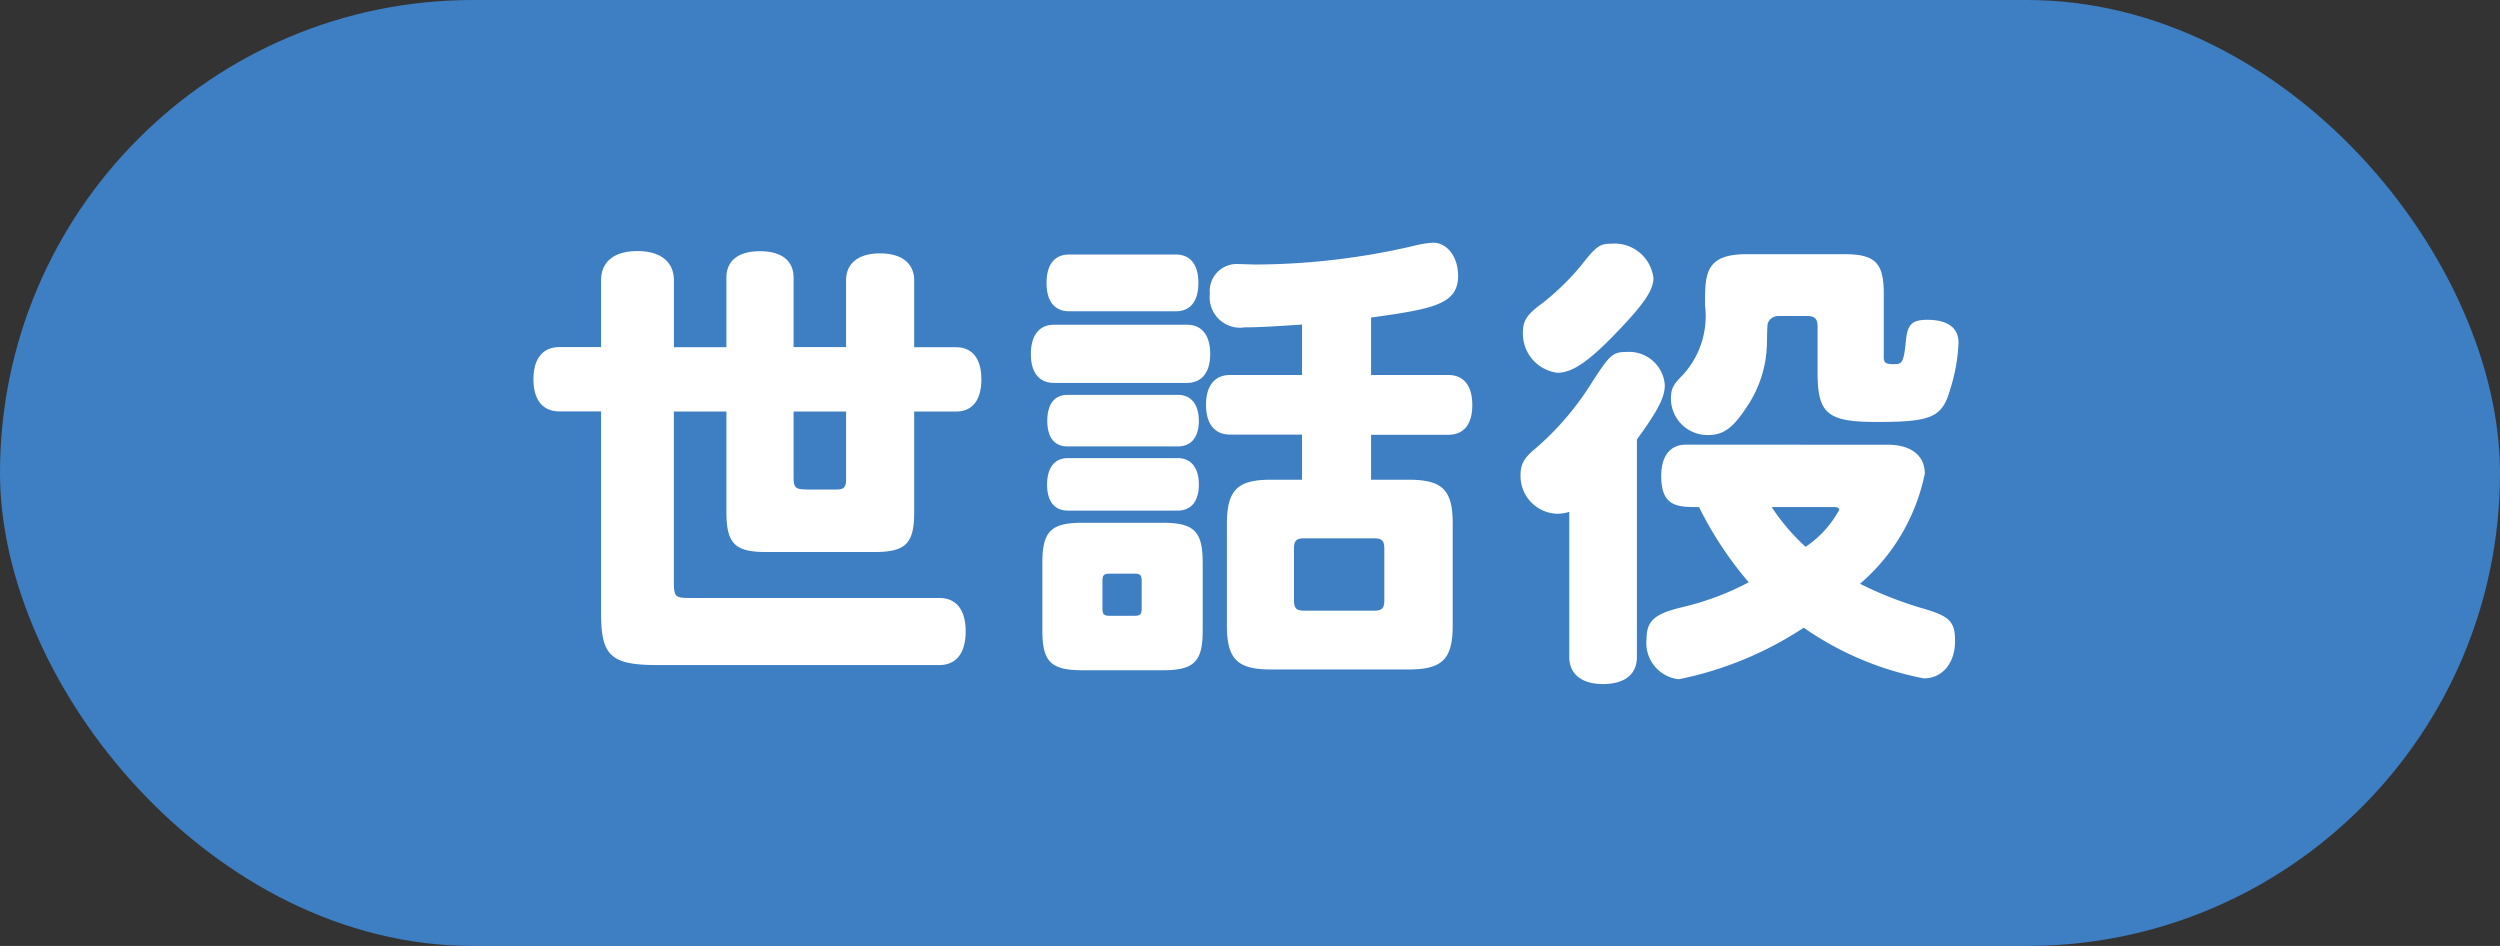 <svg data-name="コンポーネント 14 – 2" xmlns="http://www.w3.org/2000/svg" width="74" height="28" viewBox="0 0 74 28"><rect x="0" y="0" width="74" height="28" fill="#333333" stroke="none"/><g data-name="グループ 2725"><g data-name="グループ 11"><rect data-name="長方形 13" width="74" height="28" rx="14" fill="#3e7ec2"/></g><path data-name="パス 3900" d="M25.044 12.182v2c0 .238-.056.308-.294.308h-.7c-.5 0-.56 0-.56-.392v-1.916zm-3.542 0v2.982c0 .924.252 1.176 1.176 1.176h3.206c.924 0 1.176-.252 1.176-1.176v-2.982h1.232c.49 0 .756-.336.756-.952s-.266-.952-.756-.952H27.06V8.3c0-.5-.364-.8-1.008-.8s-1.008.294-1.008.8v1.974H23.49V8.22c0-.5-.35-.784-.994-.784s-.994.28-.994.784v2.058h-1.554V8.3c0-.546-.392-.868-1.078-.868s-1.078.308-1.078.868v1.974H16.56c-.49 0-.77.336-.77.952s.28.952.77.952h1.232v5.982c0 1.26.294 1.526 1.68 1.526H27.8c.5 0 .784-.35.784-.994s-.278-.992-.784-.992h-7.364c-.462 0-.49-.028-.49-.532v-4.986zm19.166 3.752c.238 0 .308.07.308.308v1.526c0 .238-.07.308-.308.308H38.61c-.238 0-.308-.07-.308-.308v-1.526c0-.238.07-.308.308-.308zM38.54 11.1h-2.128c-.462 0-.714.322-.714.882s.252.882.714.882h2.128V14.2h-.924c-.994 0-1.3.308-1.3 1.316v3c0 .994.308 1.3 1.3 1.3H41.7c.994 0 1.3-.308 1.3-1.3v-3c.006-1.01-.3-1.316-1.3-1.316h-1.116v-1.33h2.282c.462 0 .714-.308.714-.882s-.252-.888-.714-.888h-2.282V9.4c1.816-.256 2.576-.382 2.576-1.236 0-.56-.322-.98-.742-.98a3.092 3.092 0 00-.6.1 20.885 20.885 0 01-4.662.546c-.07 0-.42-.014-.49-.014a.8.8 0 00-.854.882.9.9 0 001.034.992c.364 0 .9-.028 1.694-.084zm-4.97 5.88c.182 0 .224.042.224.224v.8c0 .182-.042.224-.224.224h-.714c-.182 0-.224-.042-.224-.224v-.8c0-.182.042-.224.224-.224zm-2.716 1.684c0 .924.252 1.176 1.19 1.176h2.366c.938 0 1.19-.252 1.19-1.176v-2c0-.938-.252-1.19-1.19-1.19h-2.366c-.938 0-1.19.252-1.19 1.19zm3.946-9.45c.434 0 .672-.294.672-.84s-.238-.84-.672-.84h-3.15c-.434 0-.672.294-.672.84s.238.84.672.84zm.07 4c.392 0 .616-.28.616-.756s-.224-.77-.616-.77H31.6c-.392 0-.6.28-.6.77s.21.756.6.756zm-.014 1.9c.406 0 .63-.28.63-.77s-.224-.784-.63-.784H31.61c-.392 0-.616.28-.616.784s.224.77.616.77zm.28-3.78c.434 0 .686-.308.686-.854s-.238-.868-.686-.868H31.2c-.434 0-.686.308-.686.868s.252.854.686.854zM54.3 15.01c.084 0 .14.028.14.084a3.1 3.1 0 01-.994 1.092 6.2 6.2 0 01-1.004-1.176zm-4.4-1.848c-.462 0-.728.336-.728.924 0 .924.49.924 1.12.924a10.757 10.757 0 001.47 2.226 8.18 8.18 0 01-1.932.728c-.854.2-1.092.406-1.092.952a1.078 1.078 0 00.952 1.19 10.474 10.474 0 003.7-1.526 9.257 9.257 0 003.556 1.5c.546 0 .924-.448.924-1.106 0-.588-.168-.742-1.008-.98a11.182 11.182 0 01-1.806-.714 5.815 5.815 0 001.918-3.262c0-.532-.406-.854-1.092-.854zm-3.45 6.286c0 .5.364.8.994.8.658 0 1.008-.294 1.008-.8v-6.44c.644-.882.826-1.26.826-1.61a1.055 1.055 0 00-1.12-.98c-.42 0-.5.07-1.036.9a8.488 8.488 0 01-1.638 1.928c-.378.308-.476.49-.476.826a1.116 1.116 0 001.064 1.134 1.124 1.124 0 00.378-.056zm7.042-10.094c.224 0 .308.084.308.308v1.358c0 1.232.294 1.47 1.75 1.47 1.652 0 1.946-.14 2.184-.994a5.131 5.131 0 00.238-1.358c0-.434-.322-.672-.924-.672-.448 0-.588.14-.63.6-.07.658-.1.714-.364.714-.238 0-.294-.042-.294-.21V8.7c0-.924-.252-1.176-1.176-1.176H51.7c-1.232 0-1.232.588-1.232 1.512a2.573 2.573 0 01-.658 2.064c-.294.294-.35.42-.35.7a1.082 1.082 0 001.092 1.078c.462 0 .742-.2 1.176-.868a3.447 3.447 0 00.572-1.802c.014-.672.014-.616.056-.7a.33.33 0 01.294-.154zm-5.768-2.142c-.364 0-.462.056-.91.63a7.4 7.4 0 01-1.162 1.134c-.462.336-.574.518-.574.868a1.167 1.167 0 001.022 1.19c.434 0 .91-.322 1.708-1.148.826-.854 1.134-1.288 1.134-1.652a1.156 1.156 0 00-1.218-1.022z" fill="#fff"/></g></svg>